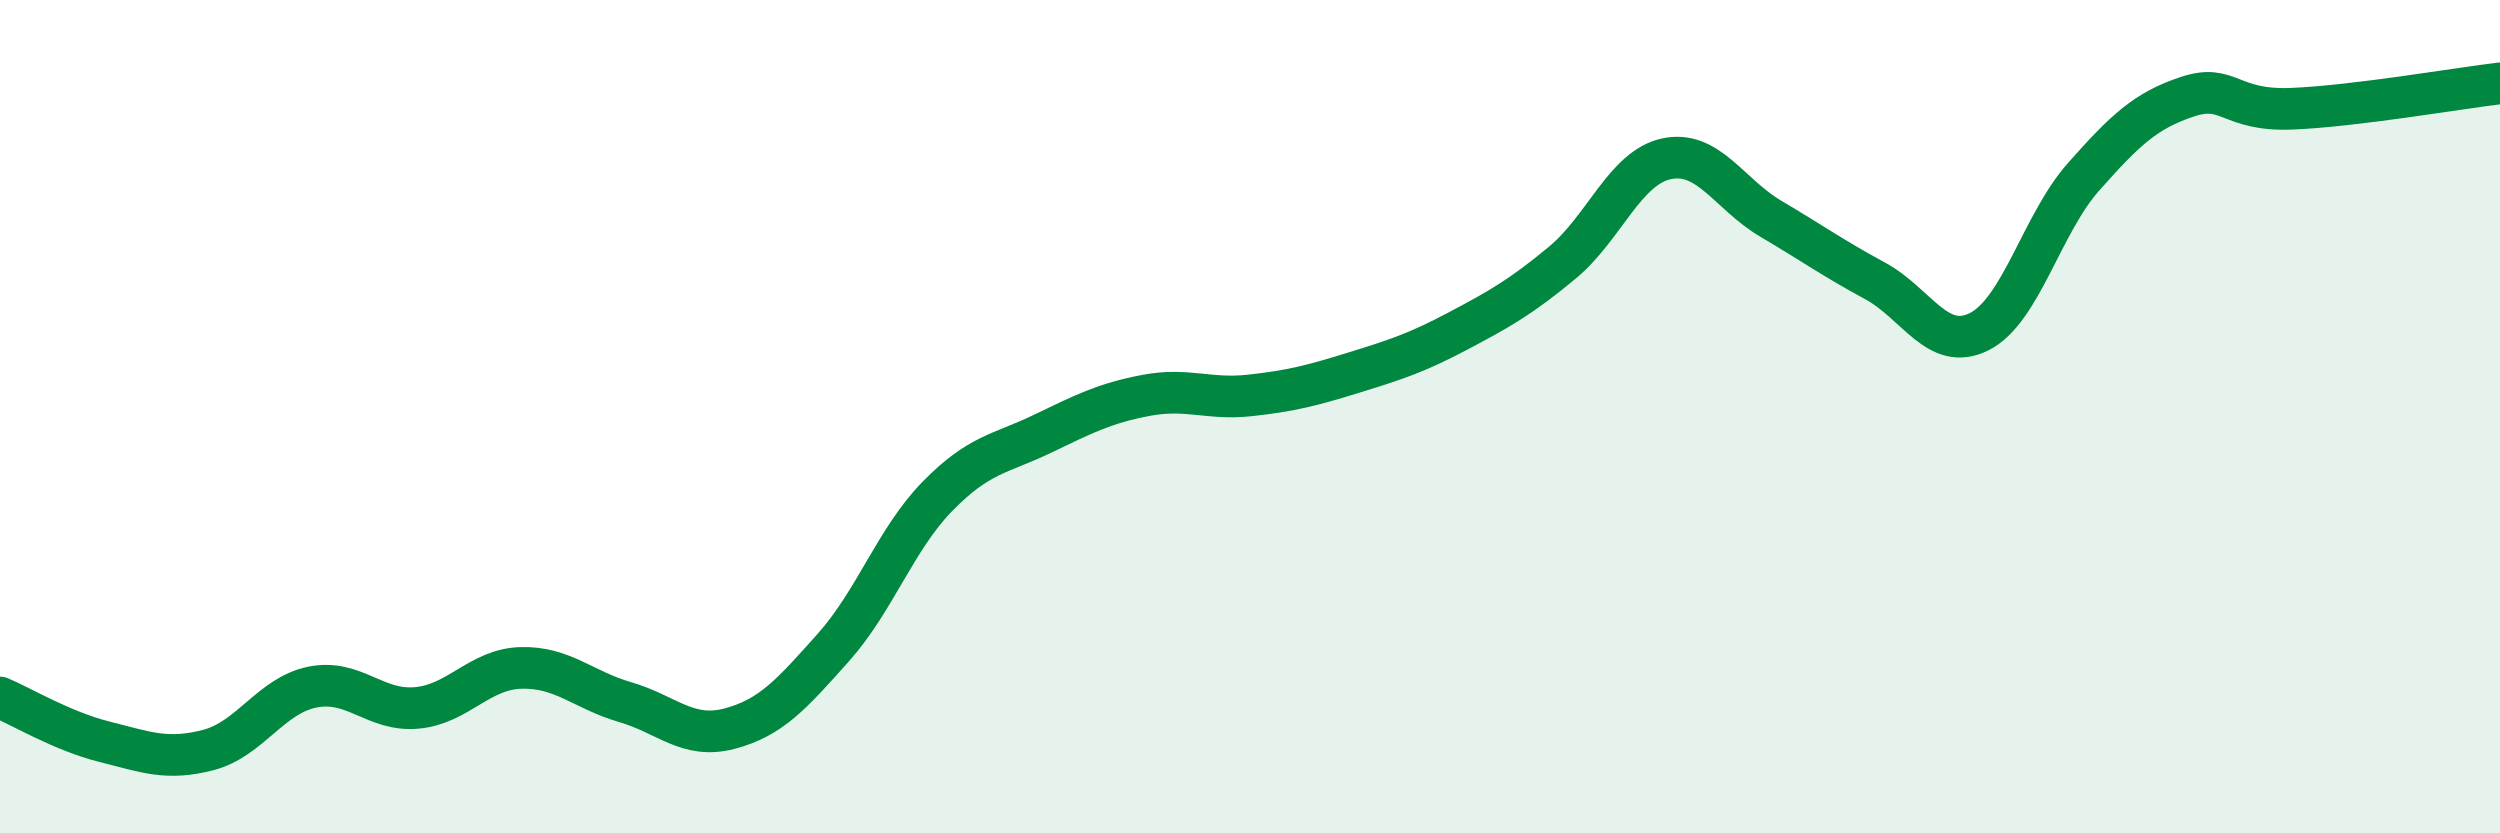 
    <svg width="60" height="20" viewBox="0 0 60 20" xmlns="http://www.w3.org/2000/svg">
      <path
        d="M 0,16.74 C 0.5,16.95 1.5,17.55 2.5,17.8 C 3.5,18.05 4,18.26 5,18 C 6,17.74 6.5,16.69 7.5,16.49 C 8.5,16.29 9,17.08 10,16.99 C 11,16.9 11.5,16.06 12.5,16.03 C 13.5,16 14,16.56 15,16.85 C 16,17.14 16.5,17.75 17.5,17.49 C 18.5,17.23 19,16.66 20,15.54 C 21,14.42 21.5,12.93 22.5,11.91 C 23.5,10.89 24,10.9 25,10.42 C 26,9.94 26.5,9.68 27.5,9.49 C 28.5,9.3 29,9.6 30,9.49 C 31,9.38 31.5,9.25 32.5,8.94 C 33.5,8.63 34,8.47 35,7.94 C 36,7.41 36.5,7.13 37.5,6.3 C 38.5,5.47 39,4.02 40,3.81 C 41,3.6 41.5,4.66 42.5,5.25 C 43.5,5.84 44,6.2 45,6.74 C 46,7.28 46.5,8.46 47.5,7.96 C 48.5,7.46 49,5.38 50,4.25 C 51,3.12 51.5,2.65 52.5,2.32 C 53.5,1.99 53.5,2.67 55,2.61 C 56.5,2.55 59,2.12 60,2L60 20L0 20Z"
        fill="#008740"
        opacity="0.1"
        stroke-linecap="round"
        stroke-linejoin="round"
      />
      <path
        d="M 0,16.74 C 0.5,16.95 1.5,17.55 2.5,17.8 C 3.5,18.05 4,18.26 5,18 C 6,17.74 6.5,16.69 7.5,16.49 C 8.5,16.29 9,17.08 10,16.99 C 11,16.9 11.5,16.06 12.5,16.03 C 13.5,16 14,16.56 15,16.85 C 16,17.14 16.5,17.75 17.5,17.49 C 18.5,17.23 19,16.66 20,15.54 C 21,14.42 21.5,12.93 22.5,11.91 C 23.5,10.89 24,10.9 25,10.42 C 26,9.94 26.5,9.68 27.5,9.49 C 28.5,9.3 29,9.6 30,9.49 C 31,9.38 31.5,9.25 32.5,8.94 C 33.5,8.63 34,8.47 35,7.94 C 36,7.41 36.5,7.13 37.5,6.3 C 38.5,5.47 39,4.02 40,3.81 C 41,3.6 41.5,4.66 42.5,5.25 C 43.5,5.84 44,6.2 45,6.74 C 46,7.28 46.5,8.46 47.5,7.96 C 48.5,7.46 49,5.38 50,4.25 C 51,3.12 51.5,2.65 52.5,2.32 C 53.5,1.99 53.5,2.67 55,2.61 C 56.5,2.55 59,2.12 60,2"
        stroke="#008740"
        stroke-width="1"
        fill="none"
        stroke-linecap="round"
        stroke-linejoin="round"
      />
    </svg>
  